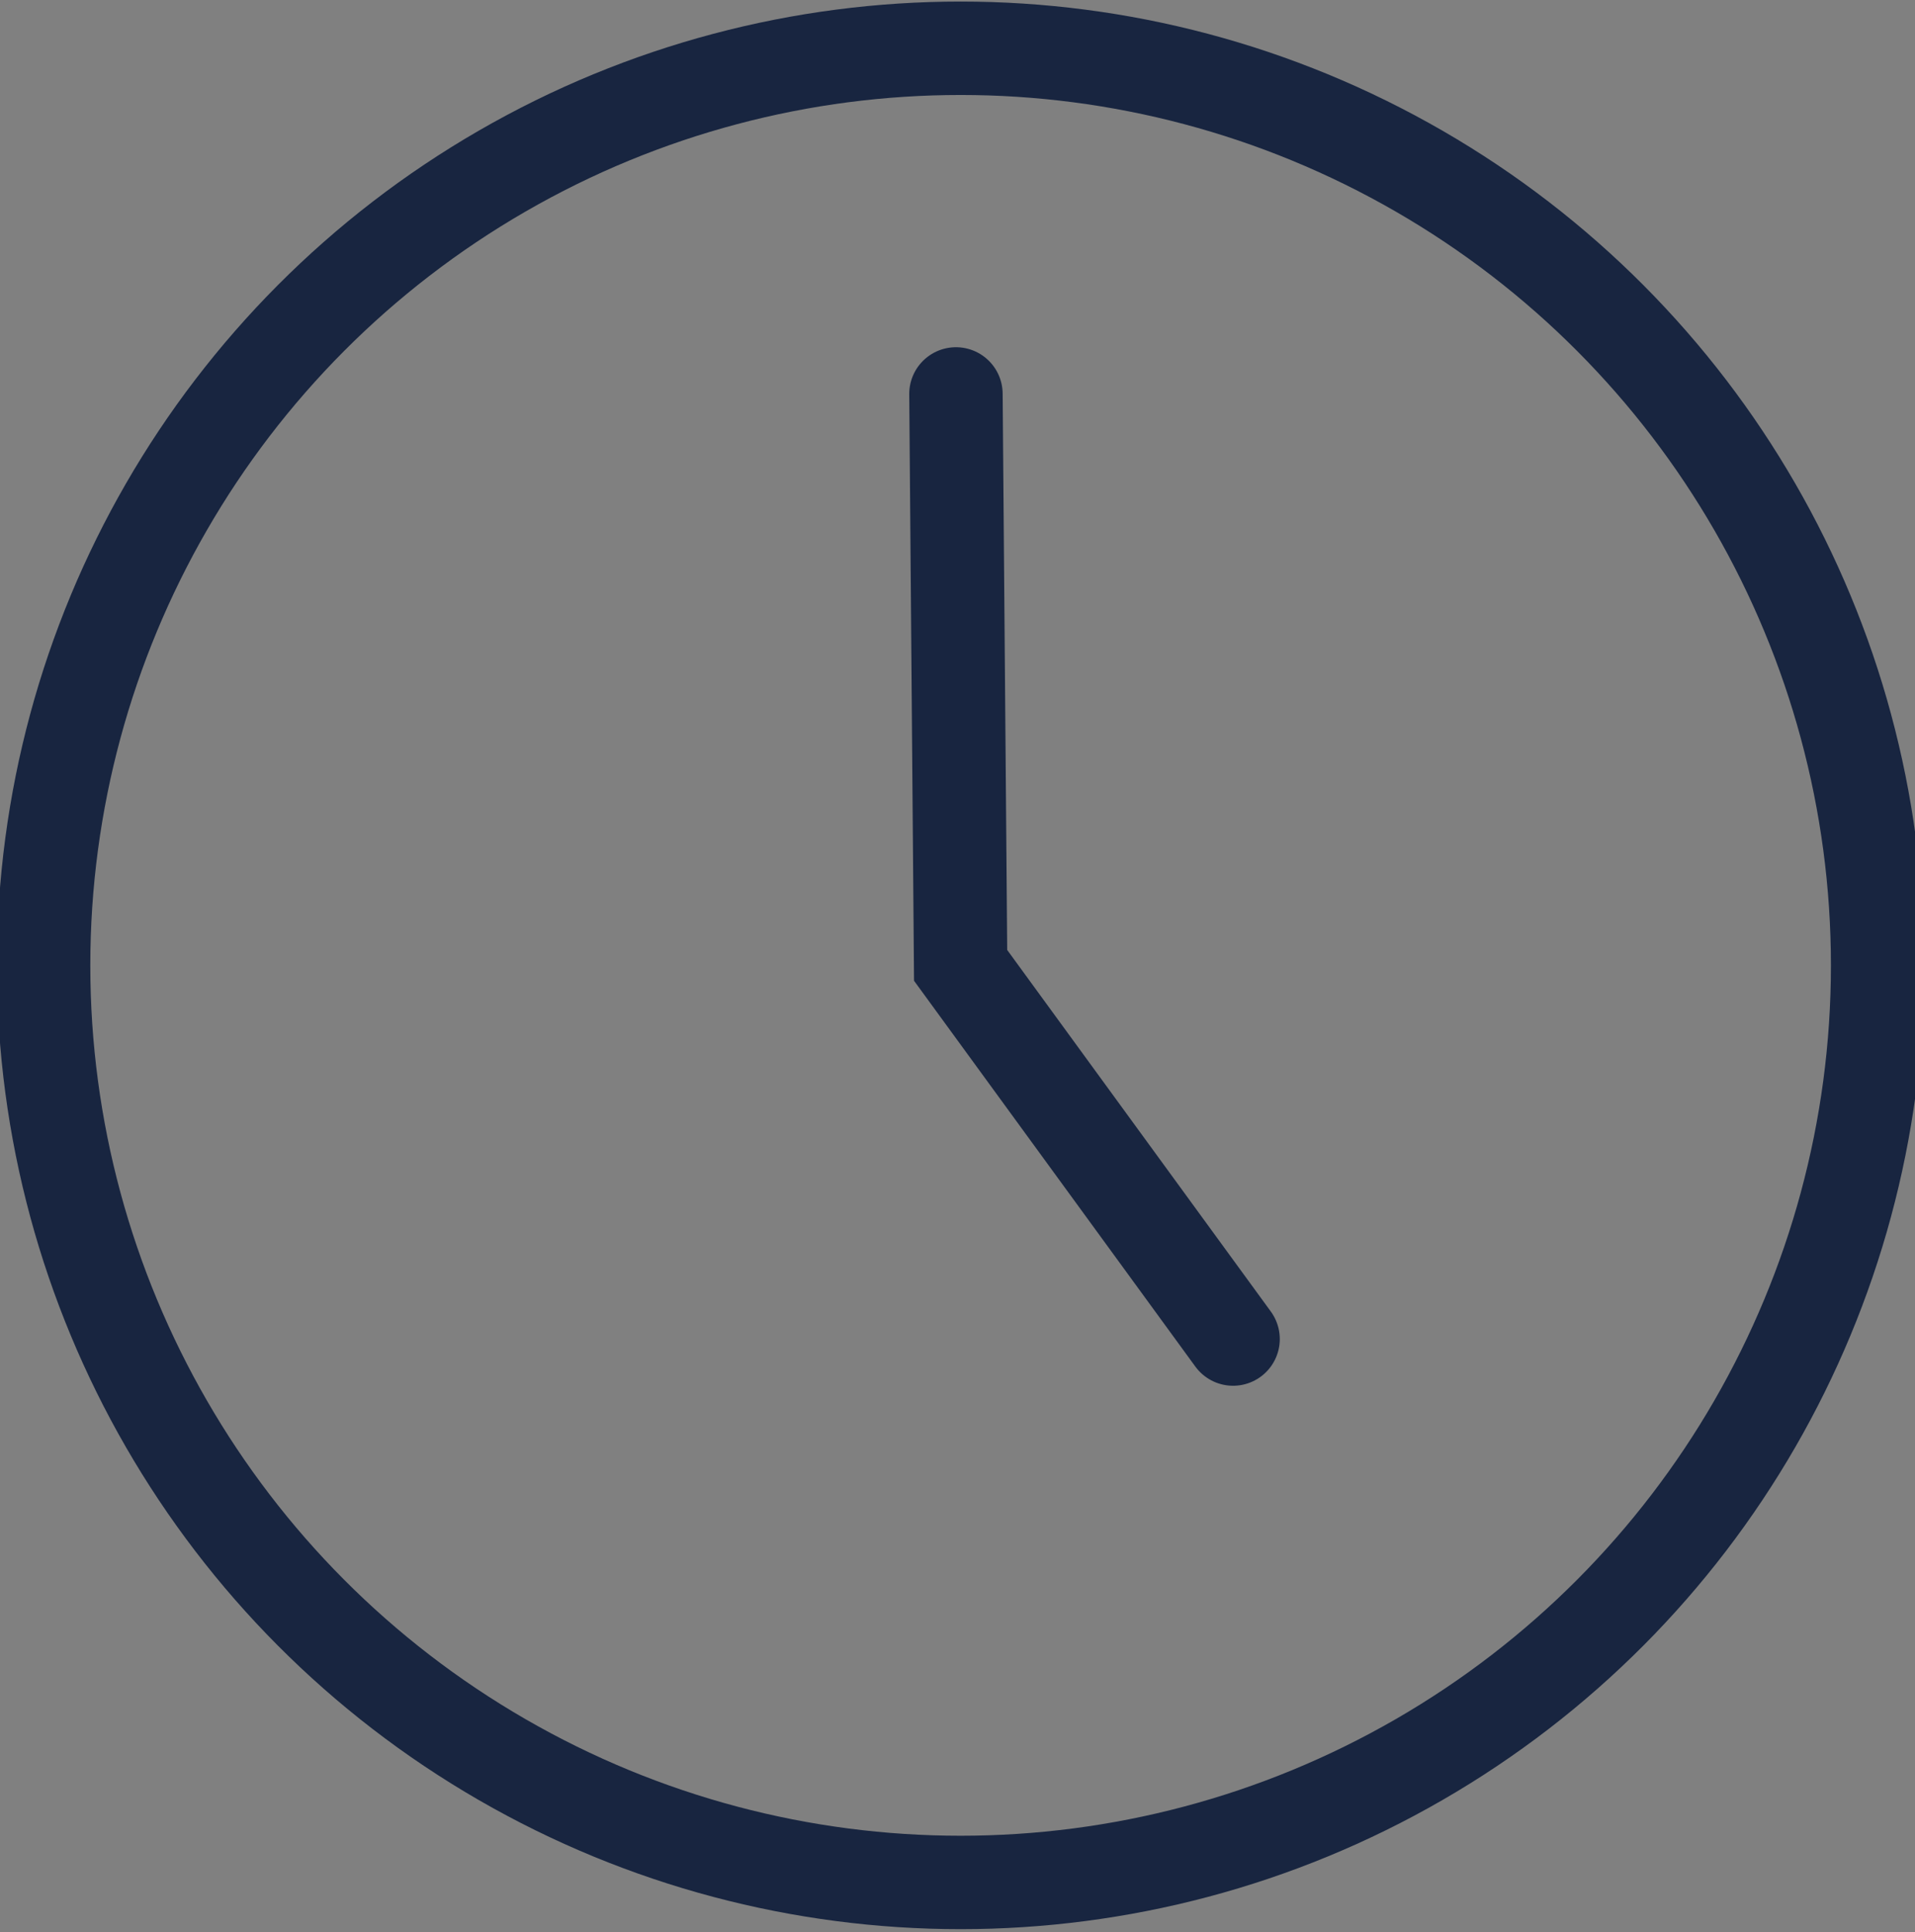 <?xml version="1.0" encoding="UTF-8"?>
<svg xmlns="http://www.w3.org/2000/svg" version="1.1" viewBox="0 0 123 124.1">
  <rect x="0" y="0" width="123" height="124.1" fill="#808080" stroke="none"/>
  <defs>
    <style>
      .cls-1, .cls-2, .cls-3, .cls-4, .cls-5, .cls-6, .cls-7, .cls-8, .cls-9 {
        stroke: #182540;
        stroke-miterlimit: 10;
      }

      .cls-1, .cls-2, .cls-4, .cls-5, .cls-6, .cls-7, .cls-8 {
        stroke-linecap: round;
      }

      .cls-1, .cls-3, .cls-5, .cls-7, .cls-9 {
        fill: none;
      }

      .cls-1, .cls-8 {
        stroke-width: 13px;
      }

      .cls-2, .cls-3, .cls-5, .cls-6 {
        stroke-width: 6px;
      }

      .cls-2, .cls-4, .cls-8 {
        fill: #fff;
      }

      .cls-4, .cls-7, .cls-9 {
        stroke-width: 10px;
      }

      .cls-6 {
        fill: #182540;
      }
    </style>
  </defs>
  <!-- Generator: Adobe Illustrator 28.7.1, SVG Export Plug-In . SVG Version: 1.2.0 Build 142)  -->
  <g>
    <g id="Camada_1">
      <g id="Camada_1-2" data-name="Camada_1">
        <circle class="cls-9" cx="-1186.4" cy="-24.4" r="36.8"/>
        <path class="cls-7" d="M-1148,62h-76.1c-9.3,0-15.4-10-11-18.2,9.3-17.1,27.8-28.8,49-28.8s39.7,11.7,49,28.8-1.6,18.2-11,18.2h0Z"/>
        <g>
          <path class="cls-4" d="M-1203.3-9.5s16.7,10.3,33.9,0"/>
          <circle class="cls-8" cx="-1197" cy="-24.4" r="1.8"/>
          <circle class="cls-8" cx="-1174.7" cy="-24.4" r="1.8"/>
        </g>
        <g>
          <path class="cls-1" d="M-1101.6-24.4s1.7-24.3,24.6-31,7-1.4,10.6-1.4h65.8v28.4h-28L-1047.6,0h-54v-24.5h0Z"/>
          <line class="cls-1" x1="-1003" y1="2.9" x2="-1029" y2="-27.4"/>
          <rect class="cls-1" x="-1087.6" y=".1" width="32" height="23.5"/>
          <path class="cls-1" d="M-1049.1,23.6h-36.7c-8.7,0-15.8,7.1-15.8,15.8v17.7h72.6v-13.5c0-11.1-9-20.1-20.1-20.1h0Z"/>
        </g>
        <circle class="cls-1" cx="-1186.1" cy="138.3" r="56.3"/>
        <polyline class="cls-1" points="-1169.4 161.2 -1186.1 138.3 -1186.4 103.2"/>
        <polyline class="cls-1" points="-1169.4 161.2 -1186.1 138.3 -1186.4 103.2"/>
        <path class="cls-1" d="M-1101.5,156.8"/>
        <path class="cls-1" d="M-1043.9,188.7v-100.5c0-5.2-4.2-8.1-6.9-4.7l-23.9,29.5h-26.4v50.3h26.4l24.3,29.9c2.6,3.2,6.6.5,6.6-4.5h0Z"/>
        <g>
          <line class="cls-1" x1="-1029" y1="124.8" x2="-1000.6" y2="151.7"/>
          <line class="cls-1" x1="-1029" y1="151.7" x2="-1000.6" y2="124.8"/>
        </g>
        <circle class="cls-1" cx="-919.2" cy="138.3" r="56.3"/>
        <path class="cls-1" d="M-963.2,103.2l9.4,3.9c6.1,2.5,13.1,1.2,17.8-3.3l23-21.8"/>
        <path class="cls-1" d="M-881.4,96.6l-5.3,9.6c-4.4,7.9-12.6,12.7-21.6,12.7h-.6c-6.4,0-12.3,3.3-15.7,8.8h0c-3.7,6-2.1,13.8,3.5,18l8.8,6.5c4,3,8.6,5,13.6,5.9l17.4,3.1,15.4-4.4"/>
        <path class="cls-1" d="M-919.2,194.6h0c0-8.3,7.9-14.3,15.9-12.1l13.5,3.8"/>
        <path class="cls-1" d="M-969.5,128.9l14,9.4v.3c4.3,12,6.4,24.6,6.4,37.4v10.1"/>
        <circle class="cls-1" cx="-919.2" cy="2.9" r="56.3"/>
        <circle class="cls-1" cx="-919.2" cy="-7.2" r="15.1"/>
        <path class="cls-1" d="M-975.5-7.2h41.2-41.2Z"/>
        <path class="cls-1" d="M-904.1-7.2h38.1-38.1Z"/>
        <line class="cls-1" x1="-927" y1="-36.7" x2="-911.4" y2="-36.7"/>
        <circle class="cls-3" cx="-637.2" cy="367.7" r="32.4"/>
        <path class="cls-5" d="M-598.7,453.1h-76.1c-9.4,1-15.5-8.9-11.1-17.1,9.3-17.1,27.8-28.8,49-28.8s39.7,11.7,49,28.8c4.4,8.2-1.6,18.2-10.9,17.1h0Z"/>
        <g>
          <path class="cls-5" d="M-654.1,375.6s16.7,10.3,33.9,0"/>
          <circle class="cls-2" cx="-647.8" cy="360.7" r="1.8"/>
          <circle class="cls-2" cx="-625.5" cy="360.7" r="1.8"/>
        </g>
        <g>
          <path class="cls-5" d="M-551.9,368.3s1.7-24.3,24.9-31c3.4-1,7.1-1.4,10.7-1.4h66.6v28.4h-28.4l-19.2,16.4h-54.7v-12.5h0Z"/>
          <line class="cls-5" x1="-452" y1="395.5" x2="-478.4" y2="365.3"/>
          <rect class="cls-5" x="-537.7" y="382.8" width="32.4" height="19.5"/>
          <path class="cls-5" d="M-498.7,403.3h-37.2c-8.8,0-16,7.1-16,15.8v34.6h73.5v-30.3c0-11.1-9.1-20.1-20.4-20.1h.1Z"/>
        </g>
        <polyline class="cls-5" points="-620.2 553.2 -636.9 530.3 -637.2 495.2"/>
        <g>
          <circle class="cls-5" cx="61.7" cy="62" r="58.9"/>
          <polyline class="cls-5" points="79.2 86 61.7 62 61.4 25.3"/>
        </g>
        <path class="cls-5" d="M-552.3,546.8"/>
        <path class="cls-5" d="M-494.7,578.8v-100.5c0-5.2-4.2-8.1-6.9-4.7l-23.9,29.5h-26.4v50.3h26.4l24.3,29.9c2.6,3.2,6.6.5,6.6-4.5h-.1Z"/>
        <g>
          <line class="cls-5" x1="-479.9" y1="514.9" x2="-451.4" y2="541.8"/>
          <line class="cls-5" x1="-479.9" y1="541.8" x2="-451.4" y2="514.9"/>
        </g>
        <circle class="cls-5" cx="-370" cy="530.3" r="56.3"/>
        <path class="cls-5" d="M-414,495.2l9.4,3.9c6.1,2.5,13.1,1.2,17.8-3.3l23-21.8"/>
        <path class="cls-5" d="M-332.1,488.6l-5.3,9.6c-4.4,7.9-12.6,12.7-21.6,12.7h-.6c-6.4,0-12.3,3.3-15.7,8.8h0c-3.7,6-2.1,13.8,3.5,18l8.8,6.5c4,3,8.6,5,13.6,5.9l17.4,3.1,15.4-4.4"/>
        <path class="cls-5" d="M-370,586.7h0c0-8.3,7.9-14.3,15.9-12.1l13.5,3.8"/>
        <path class="cls-5" d="M-420.3,520.9l14,9.4v.3c4.3,12,6.4,24.6,6.4,37.4v10.1"/>
        <g>
          <circle class="cls-5" cx="-371.9" cy="387.3" r="58.6"/>
          <circle class="cls-5" cx="-371.9" cy="376.8" r="15.7"/>
          <path class="cls-5" d="M-430.5,376.8h42.9-42.9Z"/>
          <path class="cls-5" d="M-356.1,376.8h39.6-39.6Z"/>
          <line class="cls-5" x1="-380" y1="346.1" x2="-363.7" y2="346.1"/>
        </g>
        <circle class="cls-3" cx="-1154.6" cy="365.9" r="32.4"/>
        <path class="cls-5" d="M-1116.1,451.3h-76.1c-9.4,1-15.5-8.9-11.1-17.1,9.3-17.1,27.8-28.8,49-28.8s39.7,11.7,49,28.8c4.4,8.2-1.6,18.2-10.9,17.1h0Z"/>
        <g>
          <path class="cls-2" d="M-1171.5,373.8s16.7,10.3,33.9,0"/>
          <circle class="cls-2" cx="-1165.2" cy="358.9" r="1.8"/>
          <circle class="cls-2" cx="-1142.9" cy="358.9" r="1.8"/>
        </g>
        <g>
          <path class="cls-5" d="M-1069.8,365.9s1.7-24.3,24.6-31c3.4-1,7-1.4,10.6-1.4h65.8v28.4h-28l-19,28.4h-54v-24.5h0Z"/>
          <line class="cls-5" x1="-971.2" y1="393.2" x2="-997.2" y2="362.9"/>
          <rect class="cls-5" x="-1055.8" y="390.4" width="32" height="23.5"/>
          <path class="cls-5" d="M-1017.3,413.9h-36.7c-8.7,0-15.8,7.1-15.8,15.8v21.6h72.6v-17.3c0-11.1-9-20.1-20.1-20.1h0Z"/>
        </g>
        <circle class="cls-5" cx="-1154.3" cy="528.6" r="56.3"/>
        <polyline class="cls-5" points="-1137.6 551.5 -1154.3 528.6 -1154.6 493.5"/>
        <polyline class="cls-5" points="-1137.6 551.5 -1154.3 528.6 -1154.6 493.5"/>
        <path class="cls-5" d="M-1069.7,545.1"/>
        <path class="cls-5" d="M-1012.1,577v-100.5c0-5.2-4.2-8.1-6.9-4.7l-23.9,29.5h-26.4v50.3h26.4l24.3,29.9c2.6,3.2,6.6.5,6.6-4.5h0,0Z"/>
        <g>
          <line class="cls-5" x1="-997.3" y1="513.1" x2="-968.8" y2="540"/>
          <line class="cls-5" x1="-997.3" y1="540" x2="-968.8" y2="513.1"/>
        </g>
        <circle class="cls-5" cx="-887.4" cy="528.6" r="56.3"/>
        <path class="cls-5" d="M-931.4,493.5l9.4,3.9c6.1,2.5,13.1,1.2,17.8-3.3l23-21.8"/>
        <path class="cls-5" d="M-849.5,486.9l-5.3,9.6c-4.4,7.9-12.6,12.7-21.6,12.7h-.6c-6.4,0-12.3,3.3-15.7,8.8h0c-3.7,6-2.1,13.8,3.5,18l8.8,6.5c4,3,8.6,5,13.6,5.9l17.4,3.1,15.4-4.4"/>
        <path class="cls-5" d="M-887.4,584.9h0c0-8.3,7.9-14.3,15.9-12.1l13.5,3.8"/>
        <path class="cls-5" d="M-937.7,519.2l14,9.4v.3c4.3,12,6.4,24.6,6.4,37.4v10.1"/>
        <circle class="cls-5" cx="-889.7" cy="392.7" r="58.6"/>
        <circle class="cls-5" cx="-889.7" cy="382.3" r="15.7"/>
        <path class="cls-5" d="M-948.3,382.3h42.9-42.9Z"/>
        <path class="cls-5" d="M-873.9,382.3h39.6-39.6Z"/>
        <line class="cls-5" x1="-897.8" y1="351.6" x2="-881.5" y2="351.6"/>
        <circle class="cls-3" cx="-193.9" cy="35.5" r="32.4"/>
        <path class="cls-5" d="M-155.4,120.9h-76.1c-9.4,1-15.5-8.9-11.1-17.1,9.3-17.1,27.8-28.8,49-28.8s39.7,11.7,49,28.8c4.4,8.2-1.6,18.2-10.9,17.1h.1Z"/>
        <g>
          <path class="cls-5" d="M-210.8,43.4s16.7,10.3,33.9,0"/>
          <circle class="cls-6" cx="-204.5" cy="28.5" r="1.8"/>
          <circle class="cls-6" cx="-182.2" cy="28.5" r="1.8"/>
        </g>
      </g>
    </g>
  </g>
</svg>